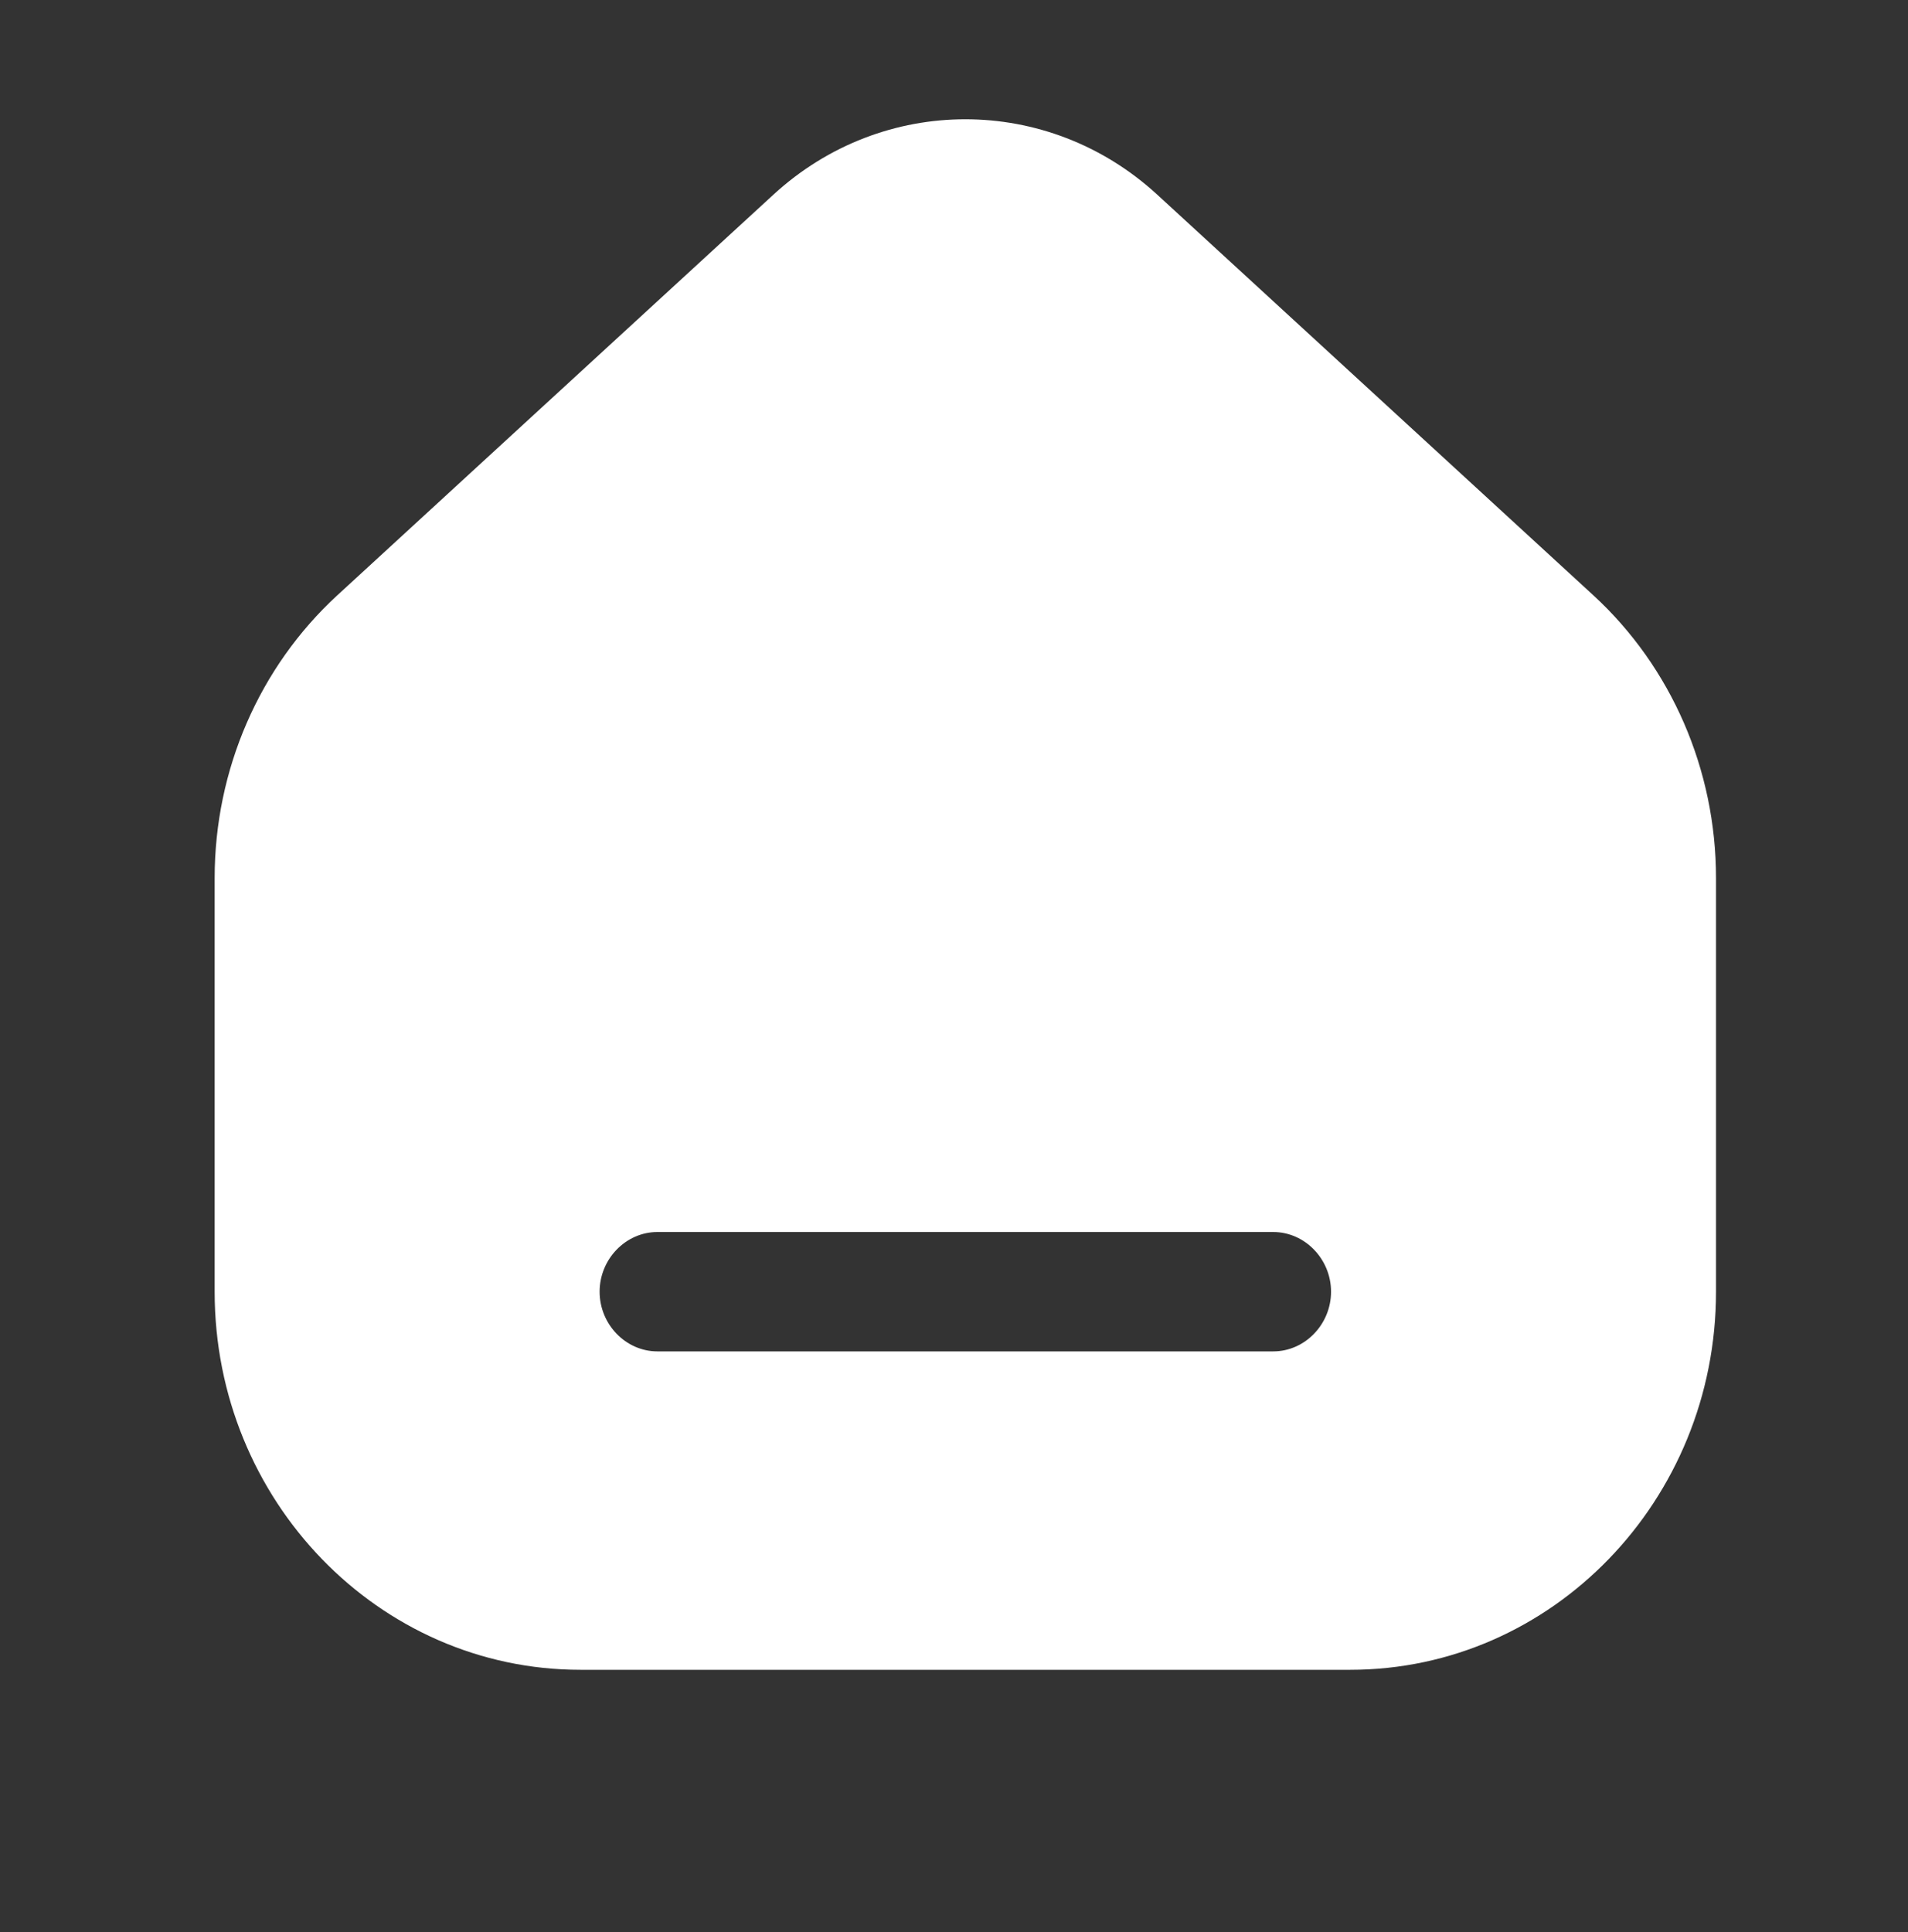 <svg width="80" height="81" viewBox="0 0 80 81" fill="none" xmlns="http://www.w3.org/2000/svg">
<rect x="0" y="0" width="80" height="81" fill="#333333" stroke="none"/>
<path fill-rule="evenodd" clip-rule="evenodd" d="M48.513 8.152L66.817 24.965C70.078 27.968 71.95 32.271 71.95 36.808V54.154C71.95 62.895 65.074 70 56.616 70H24.334C15.876 70 9 62.895 9 54.154V36.808C9 32.271 10.872 27.968 14.133 24.965L32.437 8.152C37.021 3.949 43.929 3.949 48.513 8.152ZM27.562 51.648H53.387C54.711 51.648 55.809 52.783 55.809 54.15C55.809 55.518 54.711 56.652 53.387 56.652H27.562C26.238 56.652 25.141 55.518 25.141 54.15C25.141 52.783 26.238 51.648 27.562 51.648Z" fill="white"/>
</svg>
